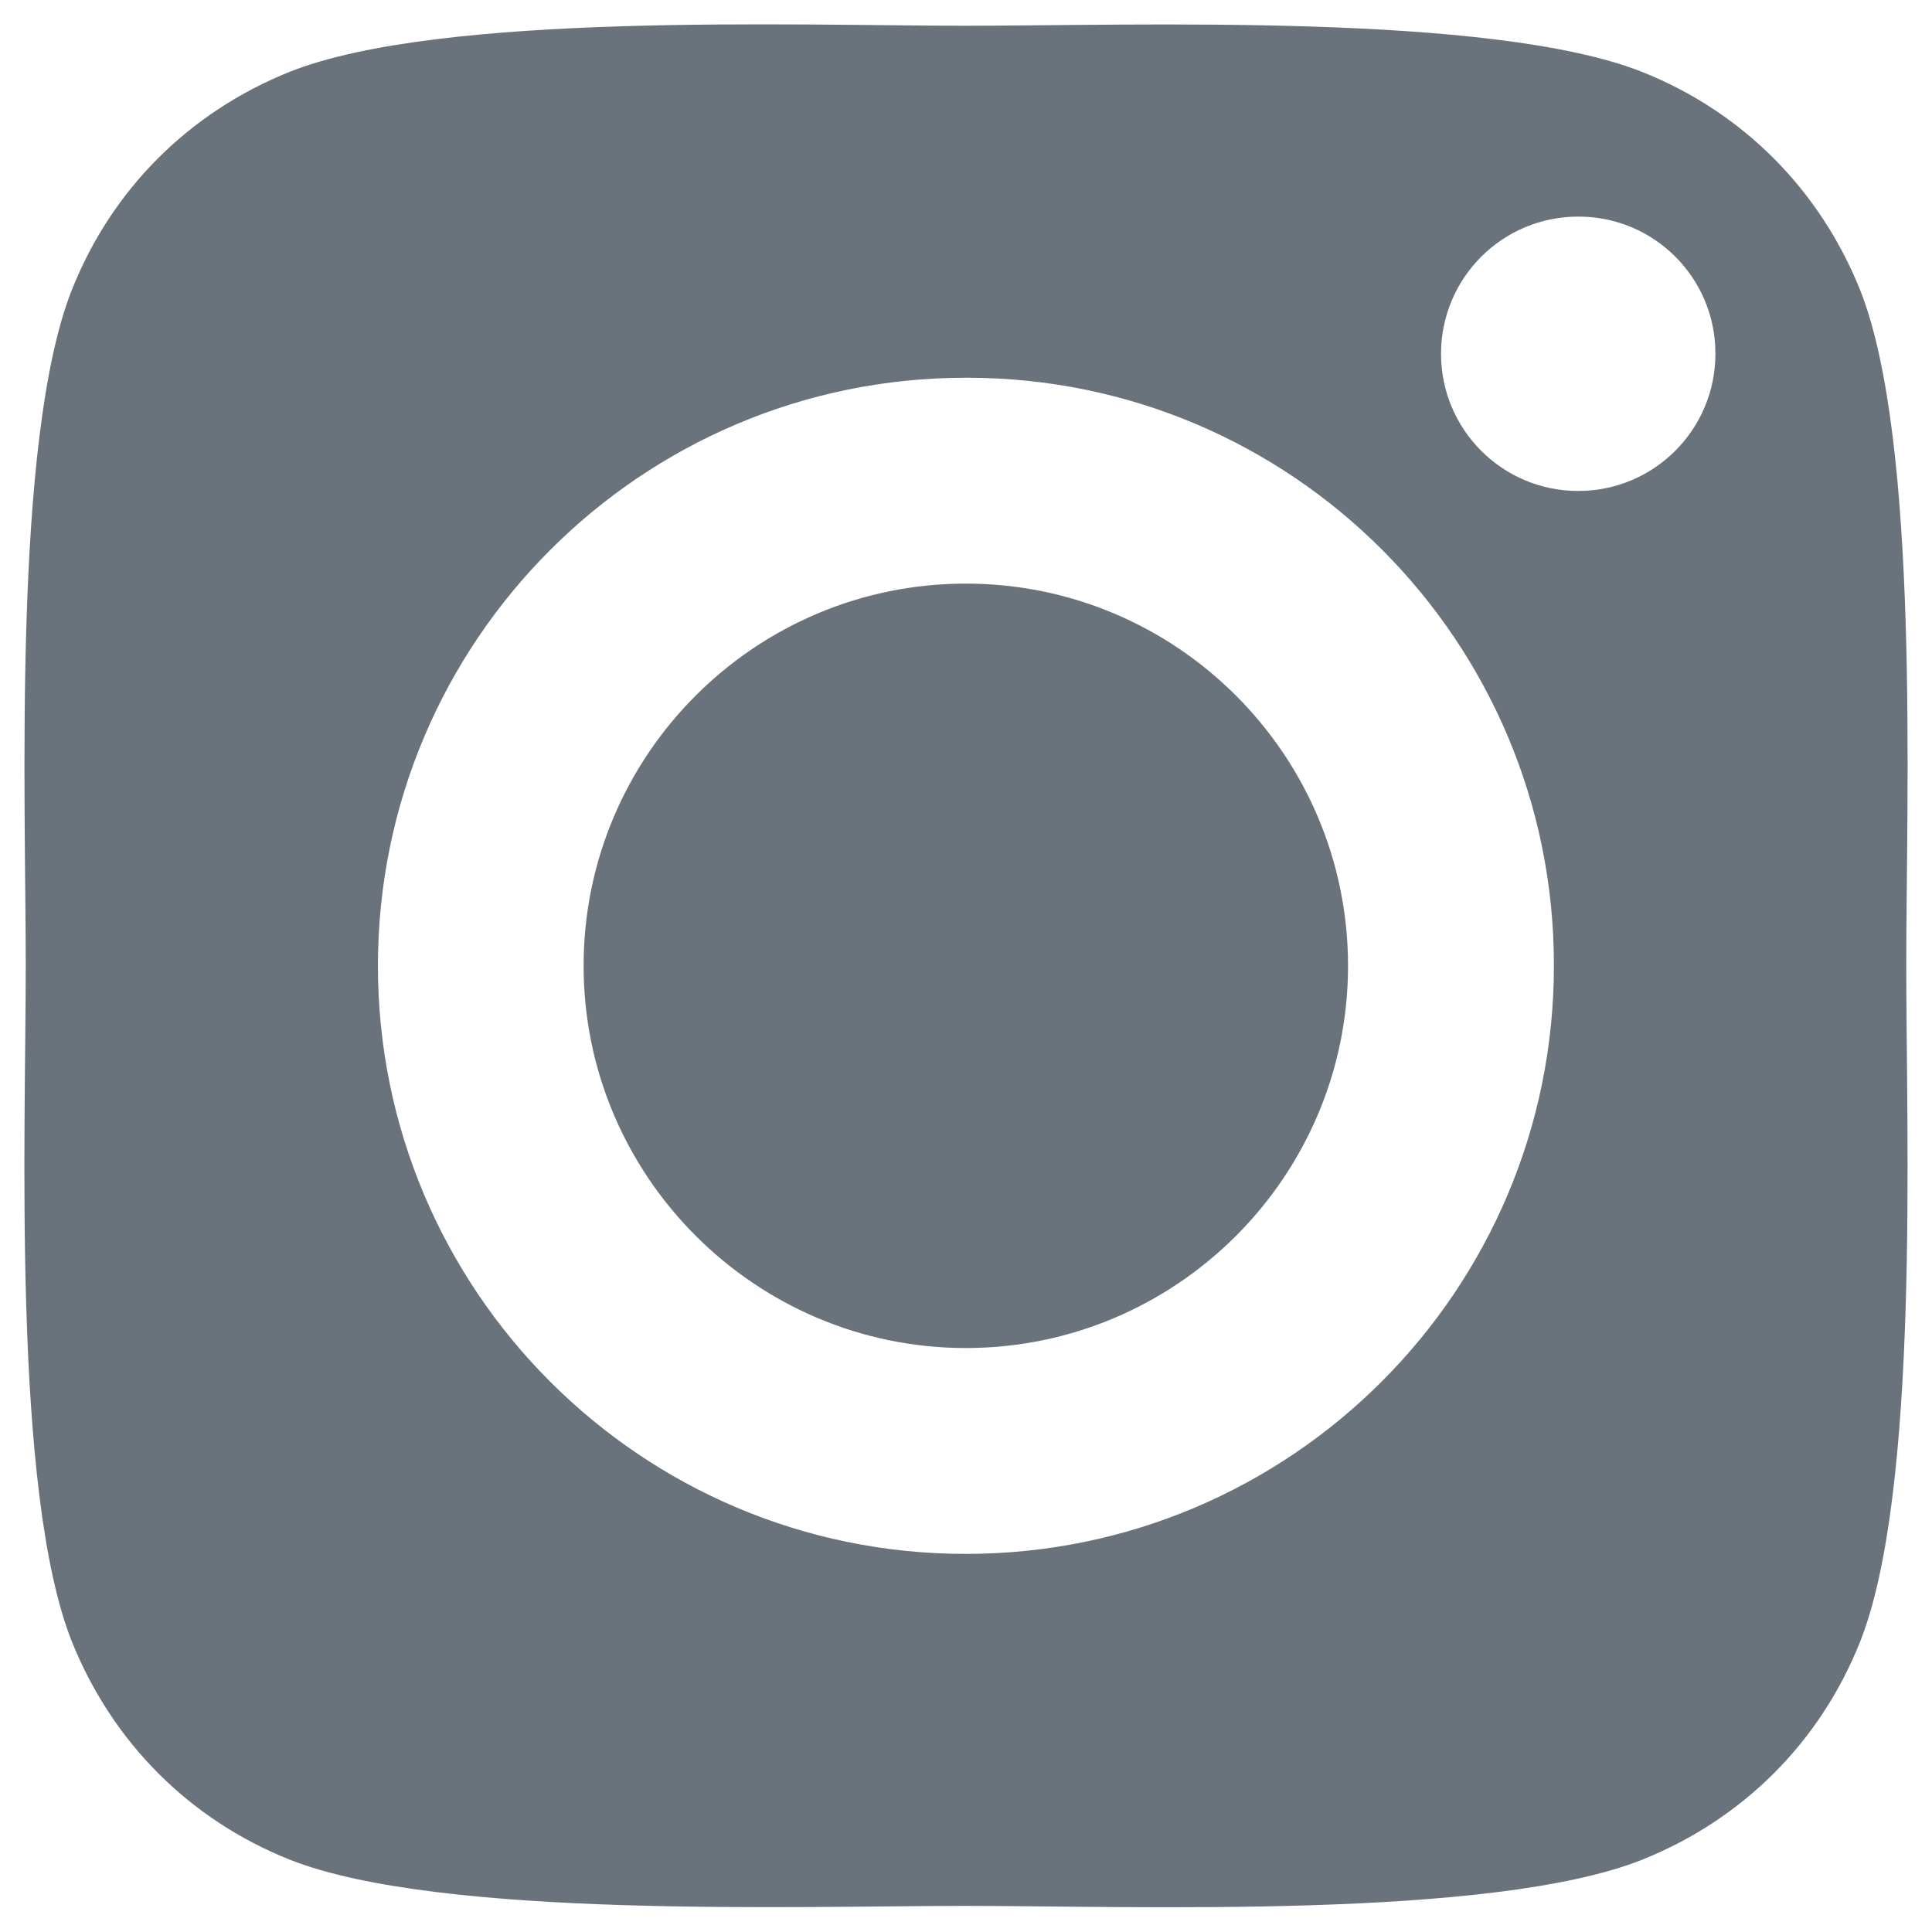 <?xml version="1.0" encoding="utf-8"?>
<!-- Generator: Adobe Illustrator 28.3.0, SVG Export Plug-In . SVG Version: 6.00 Build 0)  -->
<svg version="1.1" id="Layer_1" xmlns="http://www.w3.org/2000/svg" xmlns:xlink="http://www.w3.org/1999/xlink" x="0px" y="0px"
	 viewBox="0 0 1080.2 1080" style="enable-background:new 0 0 1080.2 1080;" xml:space="preserve">
<style type="text/css">
	.st0{fill:#6A737B;}
</style>
<path class="st0" d="M540,326.3c-117.9,0-213.7,95.8-213.7,213.7S422.5,753.7,540,753.7c117.7,0,213.7-95.8,213.7-213.7
	S657.9,326.3,540,326.3z M540,326.3c-117.9,0-213.7,95.8-213.7,213.7S422.5,753.7,540,753.7c117.7,0,213.7-95.8,213.7-213.7
	S657.9,326.3,540,326.3z M1040,162.1c-22.7-56.4-65.9-99.6-121.9-121.9C833.9,6.9,633.2,14.4,540,14.4S246.5,6.6,162.1,40.1
	C105.7,62.7,62.5,105.9,40.2,162C6.9,246.1,14.4,446.7,14.4,540S6.7,833.6,40.2,917.9c22.7,56.4,65.9,99.6,121.9,121.9
	c84.1,33.2,284.8,25.8,378.1,25.8s293.5,7.7,377.9-25.8c56.4-22.6,99.6-65.8,121.9-121.9c33.4-84.1,25.8-284.7,25.8-377.9
	S1073.5,246.5,1040,162.1z M868.8,540c0,181.5-147.2,328.8-328.8,328.8S211.3,721.5,211.3,540S358.5,211.2,540,211.2h1.1
	c181.2,0.2,327.7,147.2,327.7,328.3V540z M959.1,197.8c0,42.4-34.3,76.7-76.7,76.7s-76.7-34.3-76.7-76.7s34.3-76.7,76.7-76.7
	c42.3-0.1,76.6,34.1,76.7,76.3V197.8z M540,326.3c-117.9,0-213.7,95.8-213.7,213.7S422.5,753.7,540,753.7
	c117.7,0,213.7-95.8,213.7-213.7S657.9,326.3,540,326.3z"/>
</svg>
